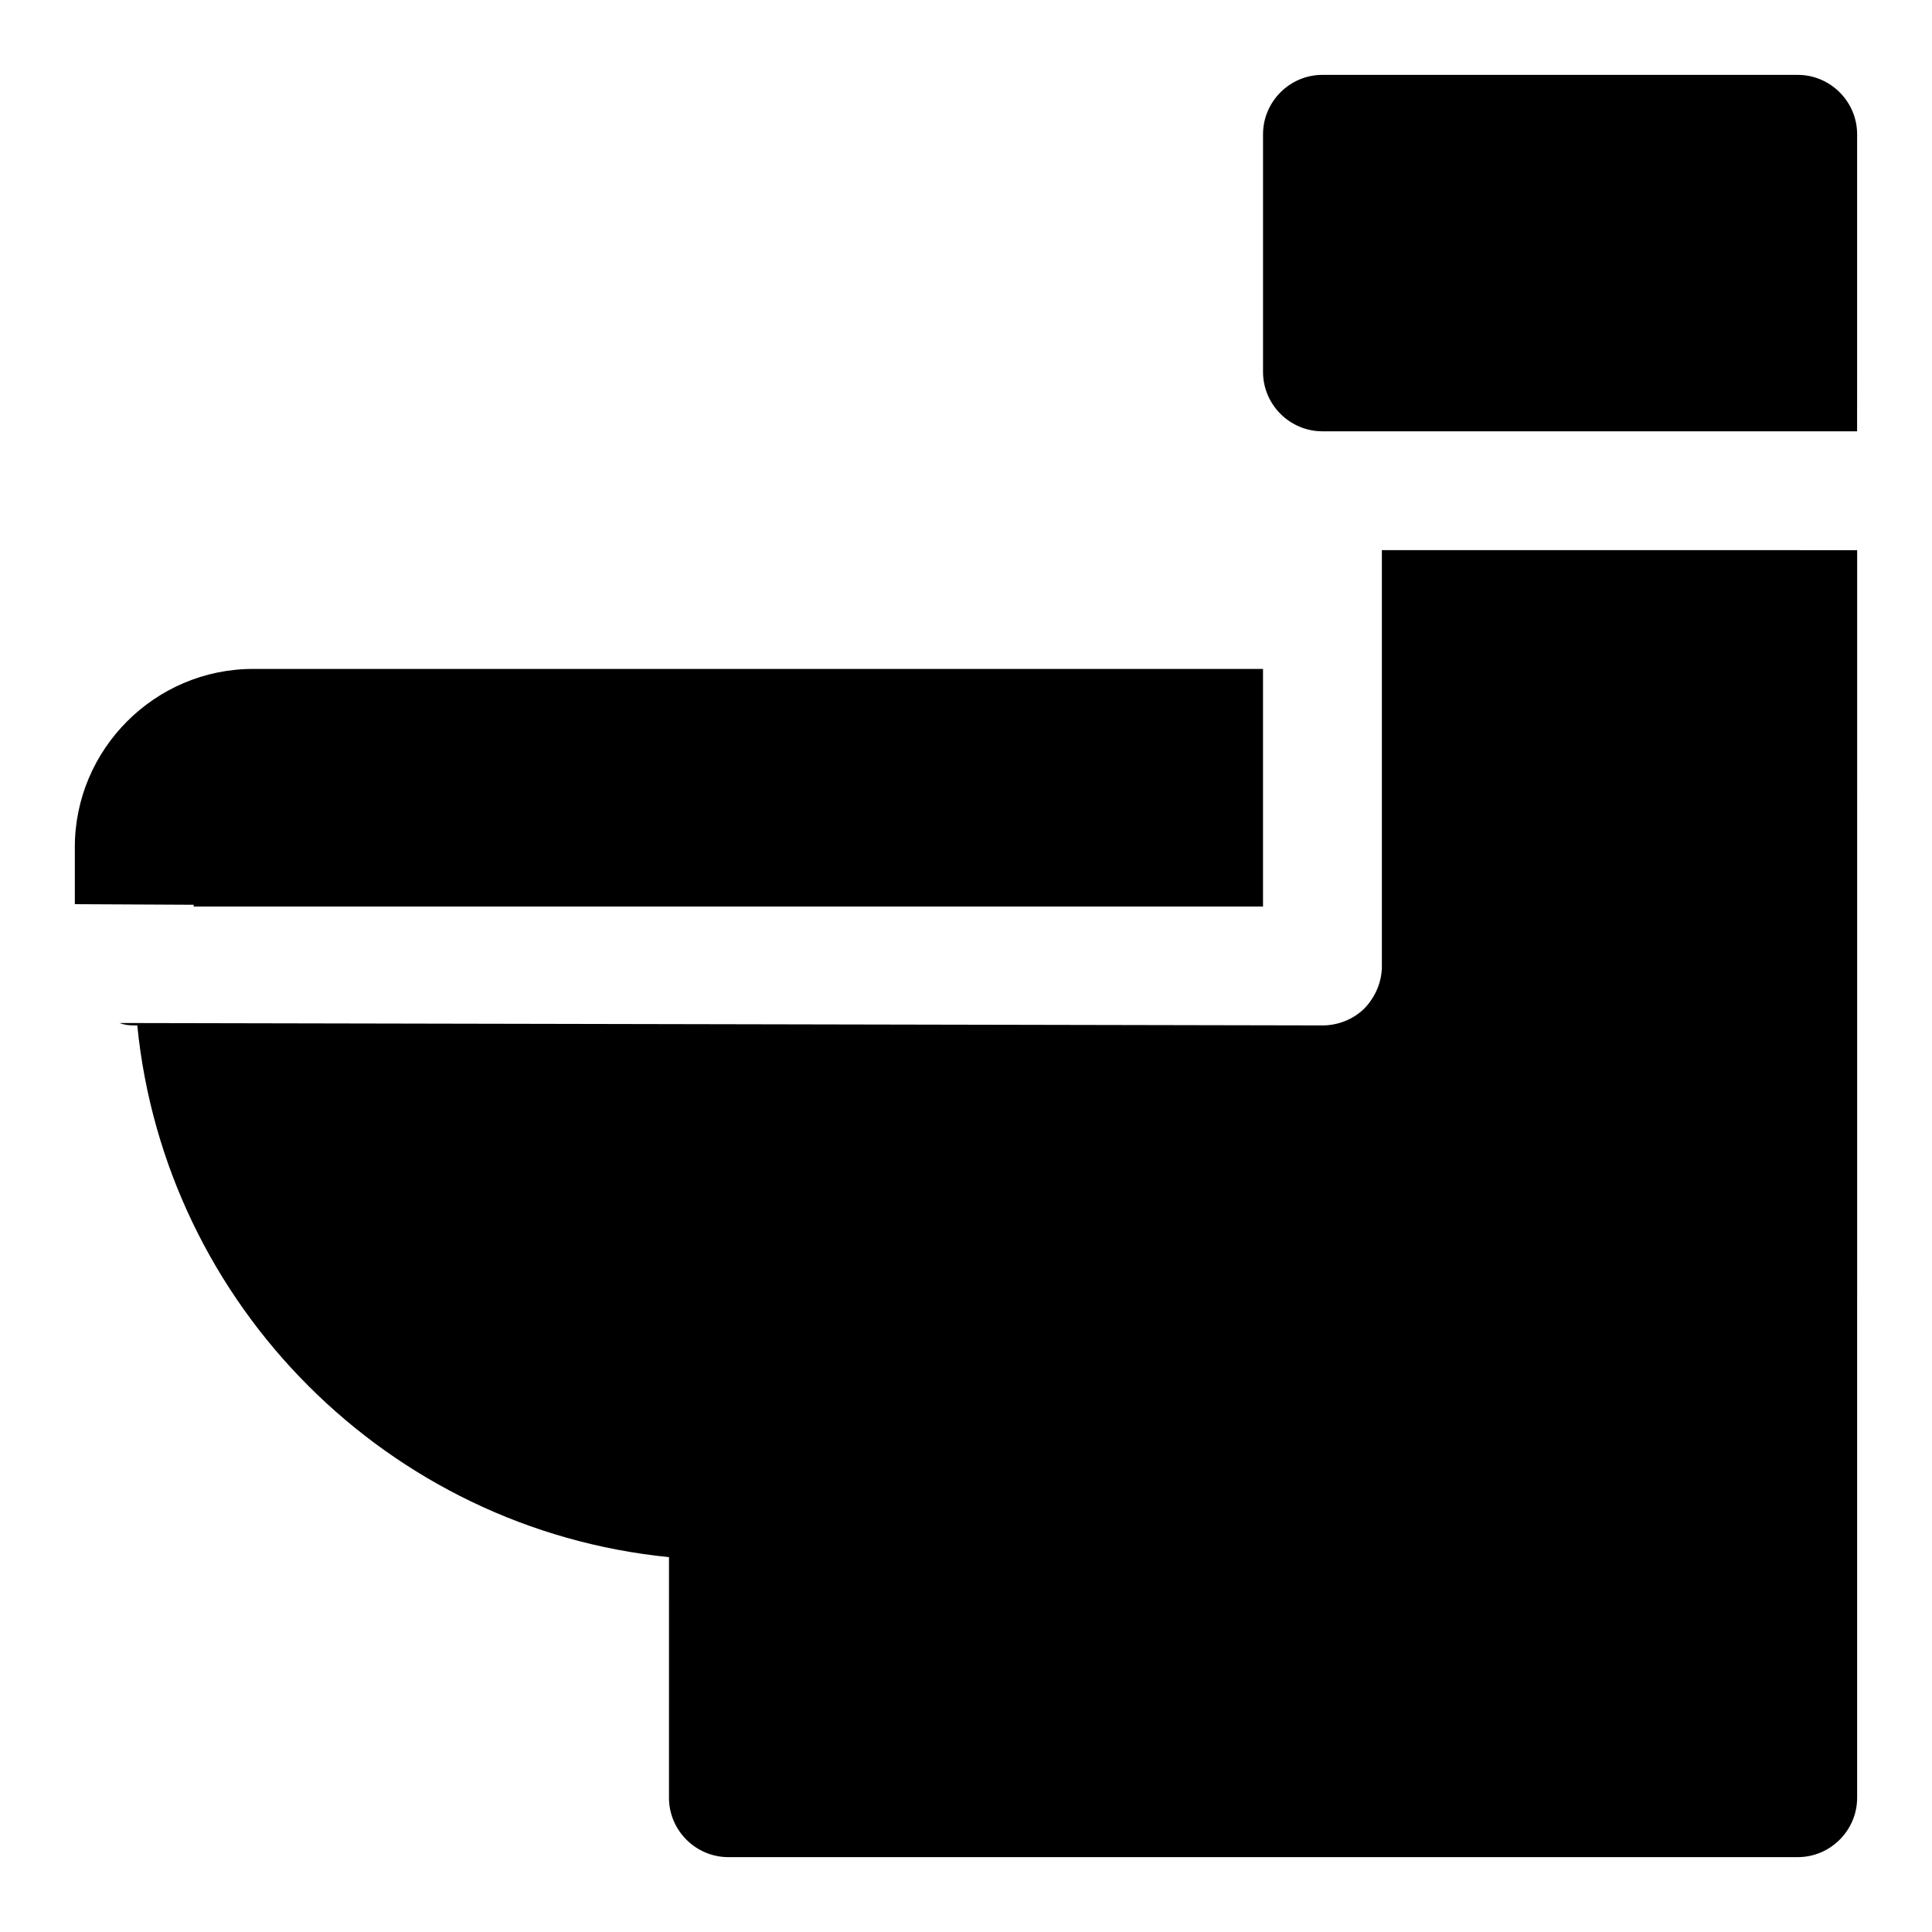 <?xml version="1.0" encoding="UTF-8"?>
<!-- Uploaded to: SVG Find, www.svgfind.com, Generator: SVG Find Mixer Tools -->
<svg fill="#000000" width="800px" height="800px" version="1.1" viewBox="144 144 512 512" xmlns="http://www.w3.org/2000/svg">
 <g>
  <path d="m620.41 163.84h-125.95c-8.66 0-15.742 7.086-15.742 15.742v62.977c0 8.66 7.086 15.742 15.742 15.742h141.69l0.008-15.738v-62.977c0-8.66-7.086-15.746-15.746-15.746z"/>
  <path d="m541.7 289.79h-31.488v110.21c0 4.25-1.73 8.188-4.566 11.18-2.992 2.992-7.086 4.566-11.18 4.566l-314.09-0.629h-4.723c1.262 0.473 2.519 0.629 3.938 0.629h0.789c7.398 74.312 66.598 133.51 140.91 140.91l-0.004 63.762c0 8.66 7.086 15.742 15.742 15.742h283.39c8.66 0 15.742-7.086 15.742-15.742l0.004-330.62z"/>
  <path d="m195.32 384.25h283.39v-62.977h-267.65c-25.977 0-47.23 21.254-47.23 47.23v15.113l31.488 0.156z"/>
 </g>
</svg>